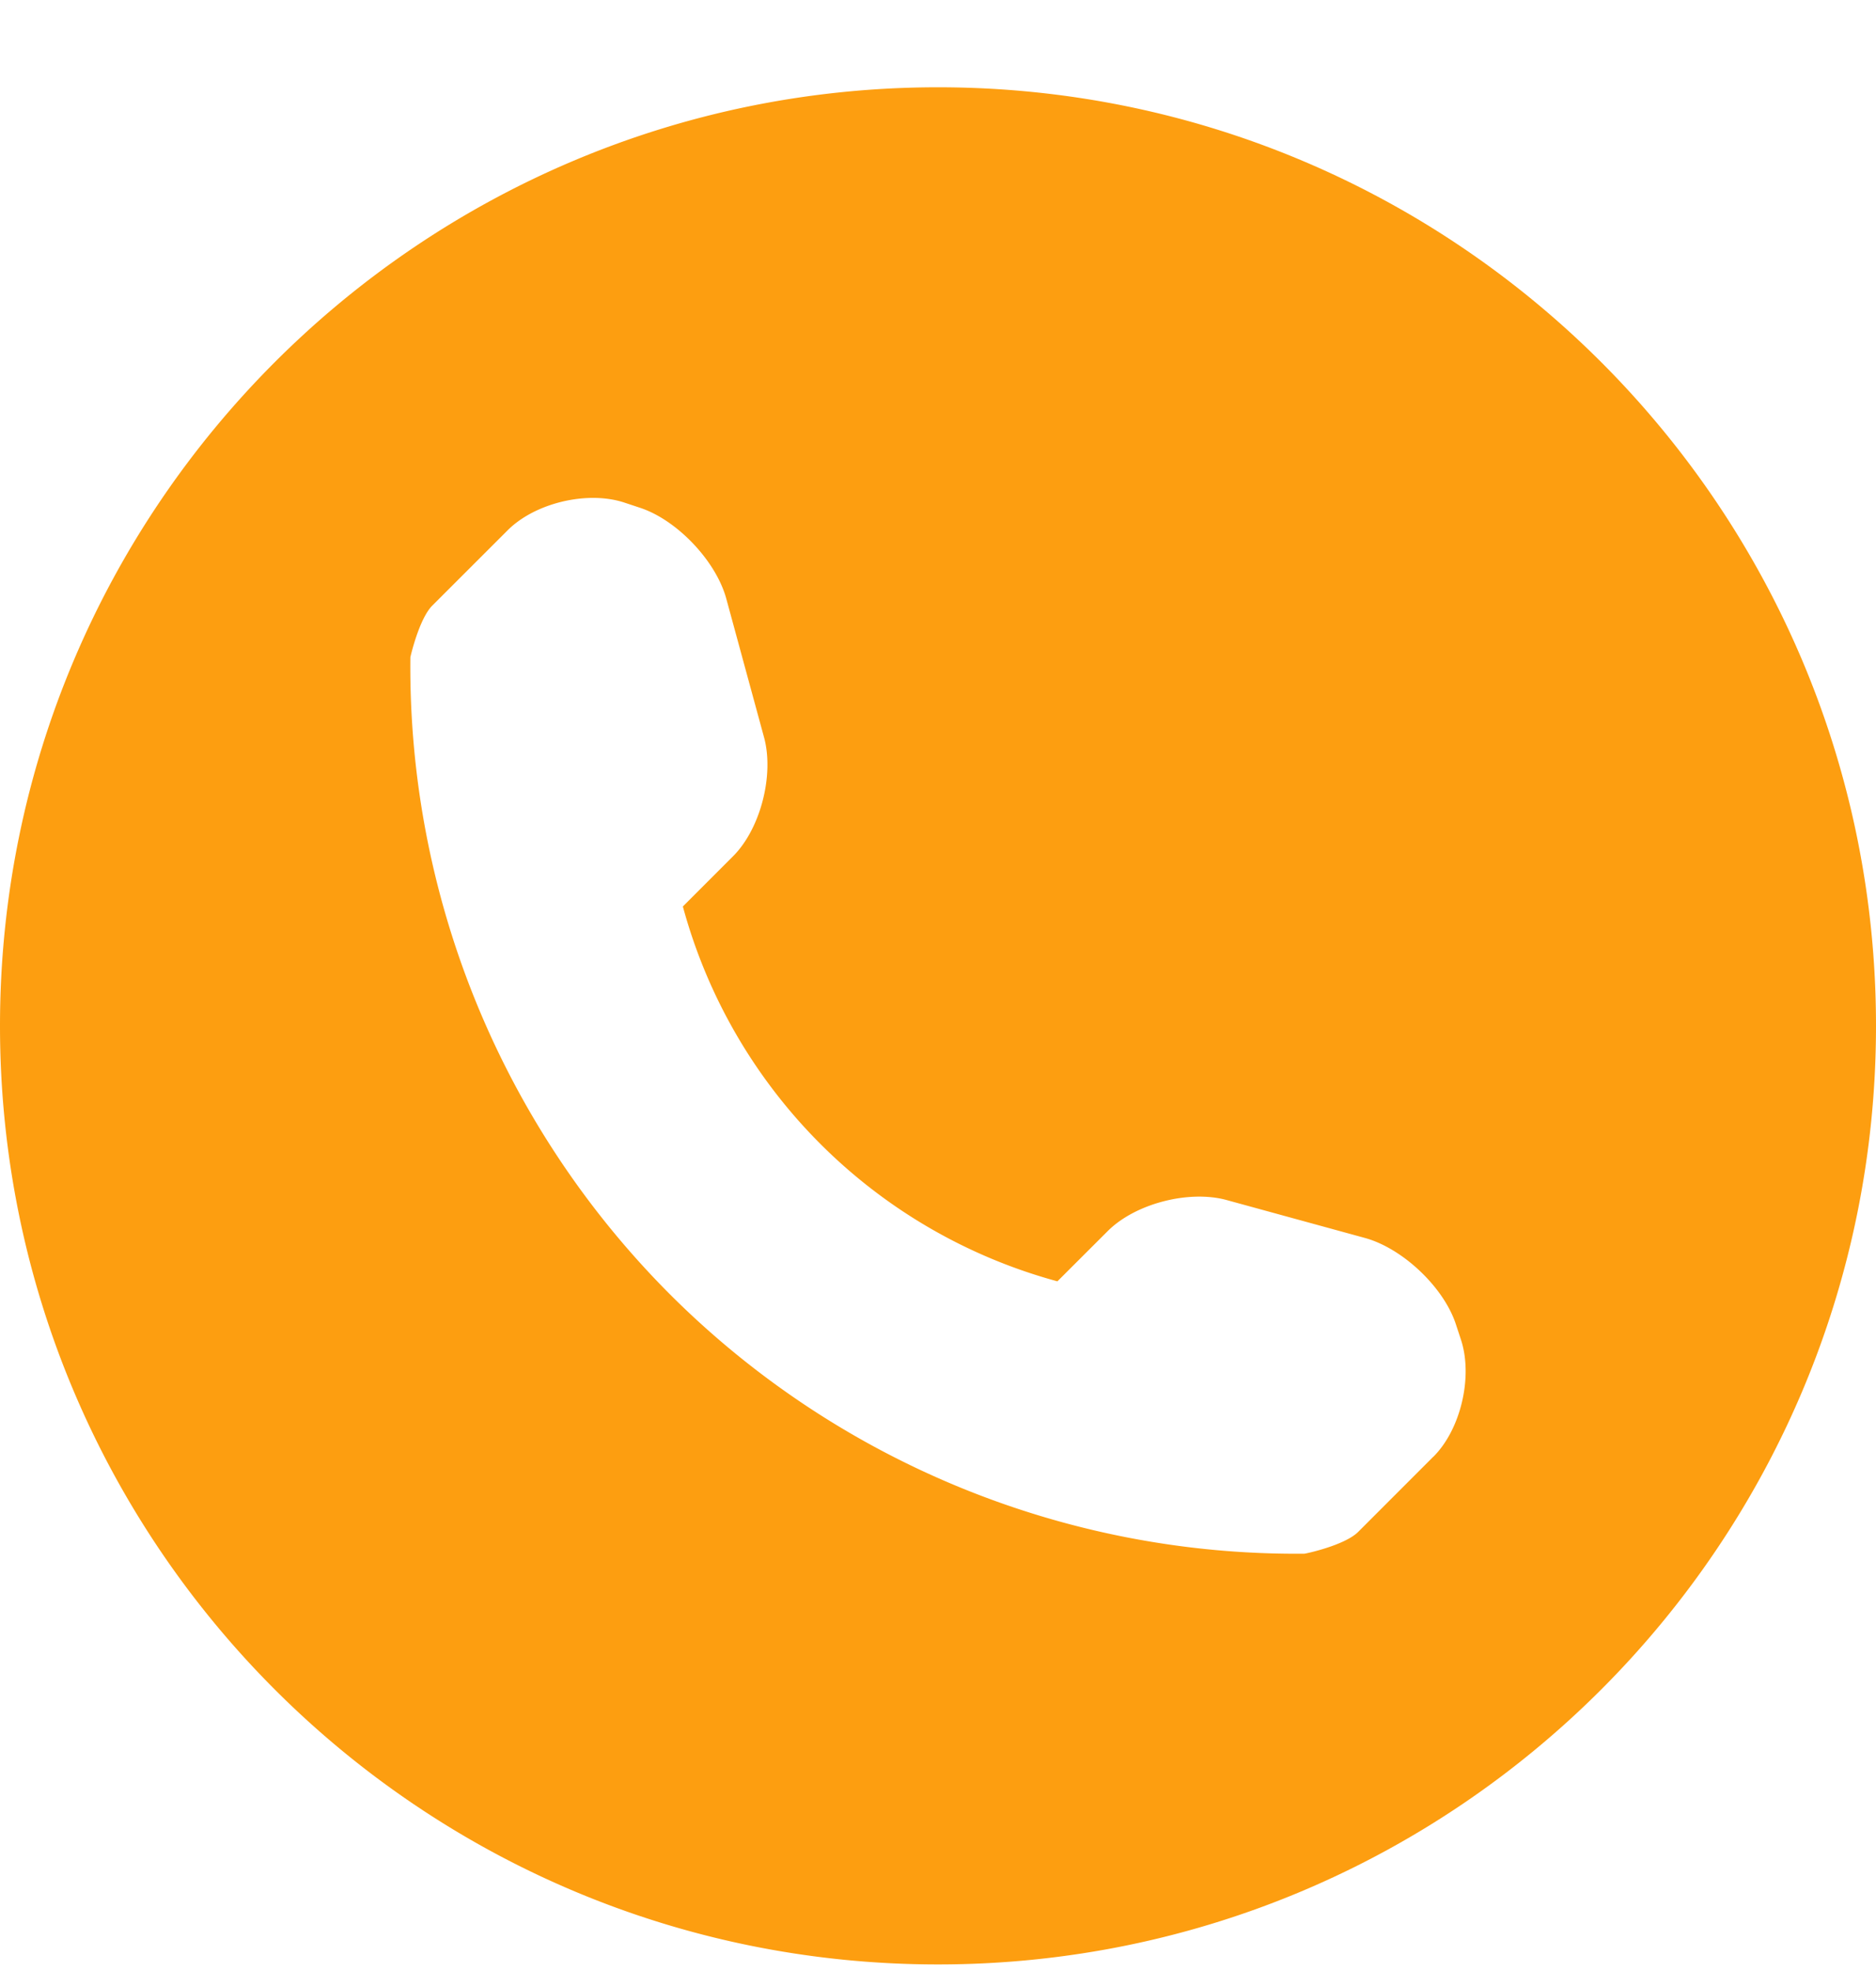 <svg xmlns="http://www.w3.org/2000/svg" width="20" height="21" fill="none"><g clip-path="url(#a)"><g clip-path="url(#b)"><g clip-path="url(#c)"><path fill="#FD9E10" d="M10 .93c-5.522 0-10 4.477-10 10 0 5.522 4.478 10 10 10s10-4.478 10-10c0-5.523-4.478-10-10-10Zm5.28 14.591-.8.8c-.143.144-.562.233-.575.233a9.45 9.45 0 0 1-6.764-2.765 9.46 9.46 0 0 1-2.766-6.787c0-.001.092-.408.234-.55l.801-.8c.293-.295.856-.428 1.25-.296l.169.056c.393.132.805.567.914.967l.403 1.479c.108.401-.038.972-.331 1.265l-.535.535a5.679 5.679 0 0 0 3.993 3.994l.535-.534c.294-.295.865-.441 1.266-.333l1.478.405c.4.11.835.52.967.913l.056.17c.13.394-.001.956-.294 1.248Z"/></g></g></g><defs><clipPath id="a"><path fill="#fff" d="M0 .93h20v20H0z"/></clipPath><clipPath id="b"><path fill="#fff" d="M0 .93h20v20H0z"/></clipPath><clipPath id="c"><path fill="#fff" d="M0 .93h20v20H0z"/></clipPath></defs></svg>